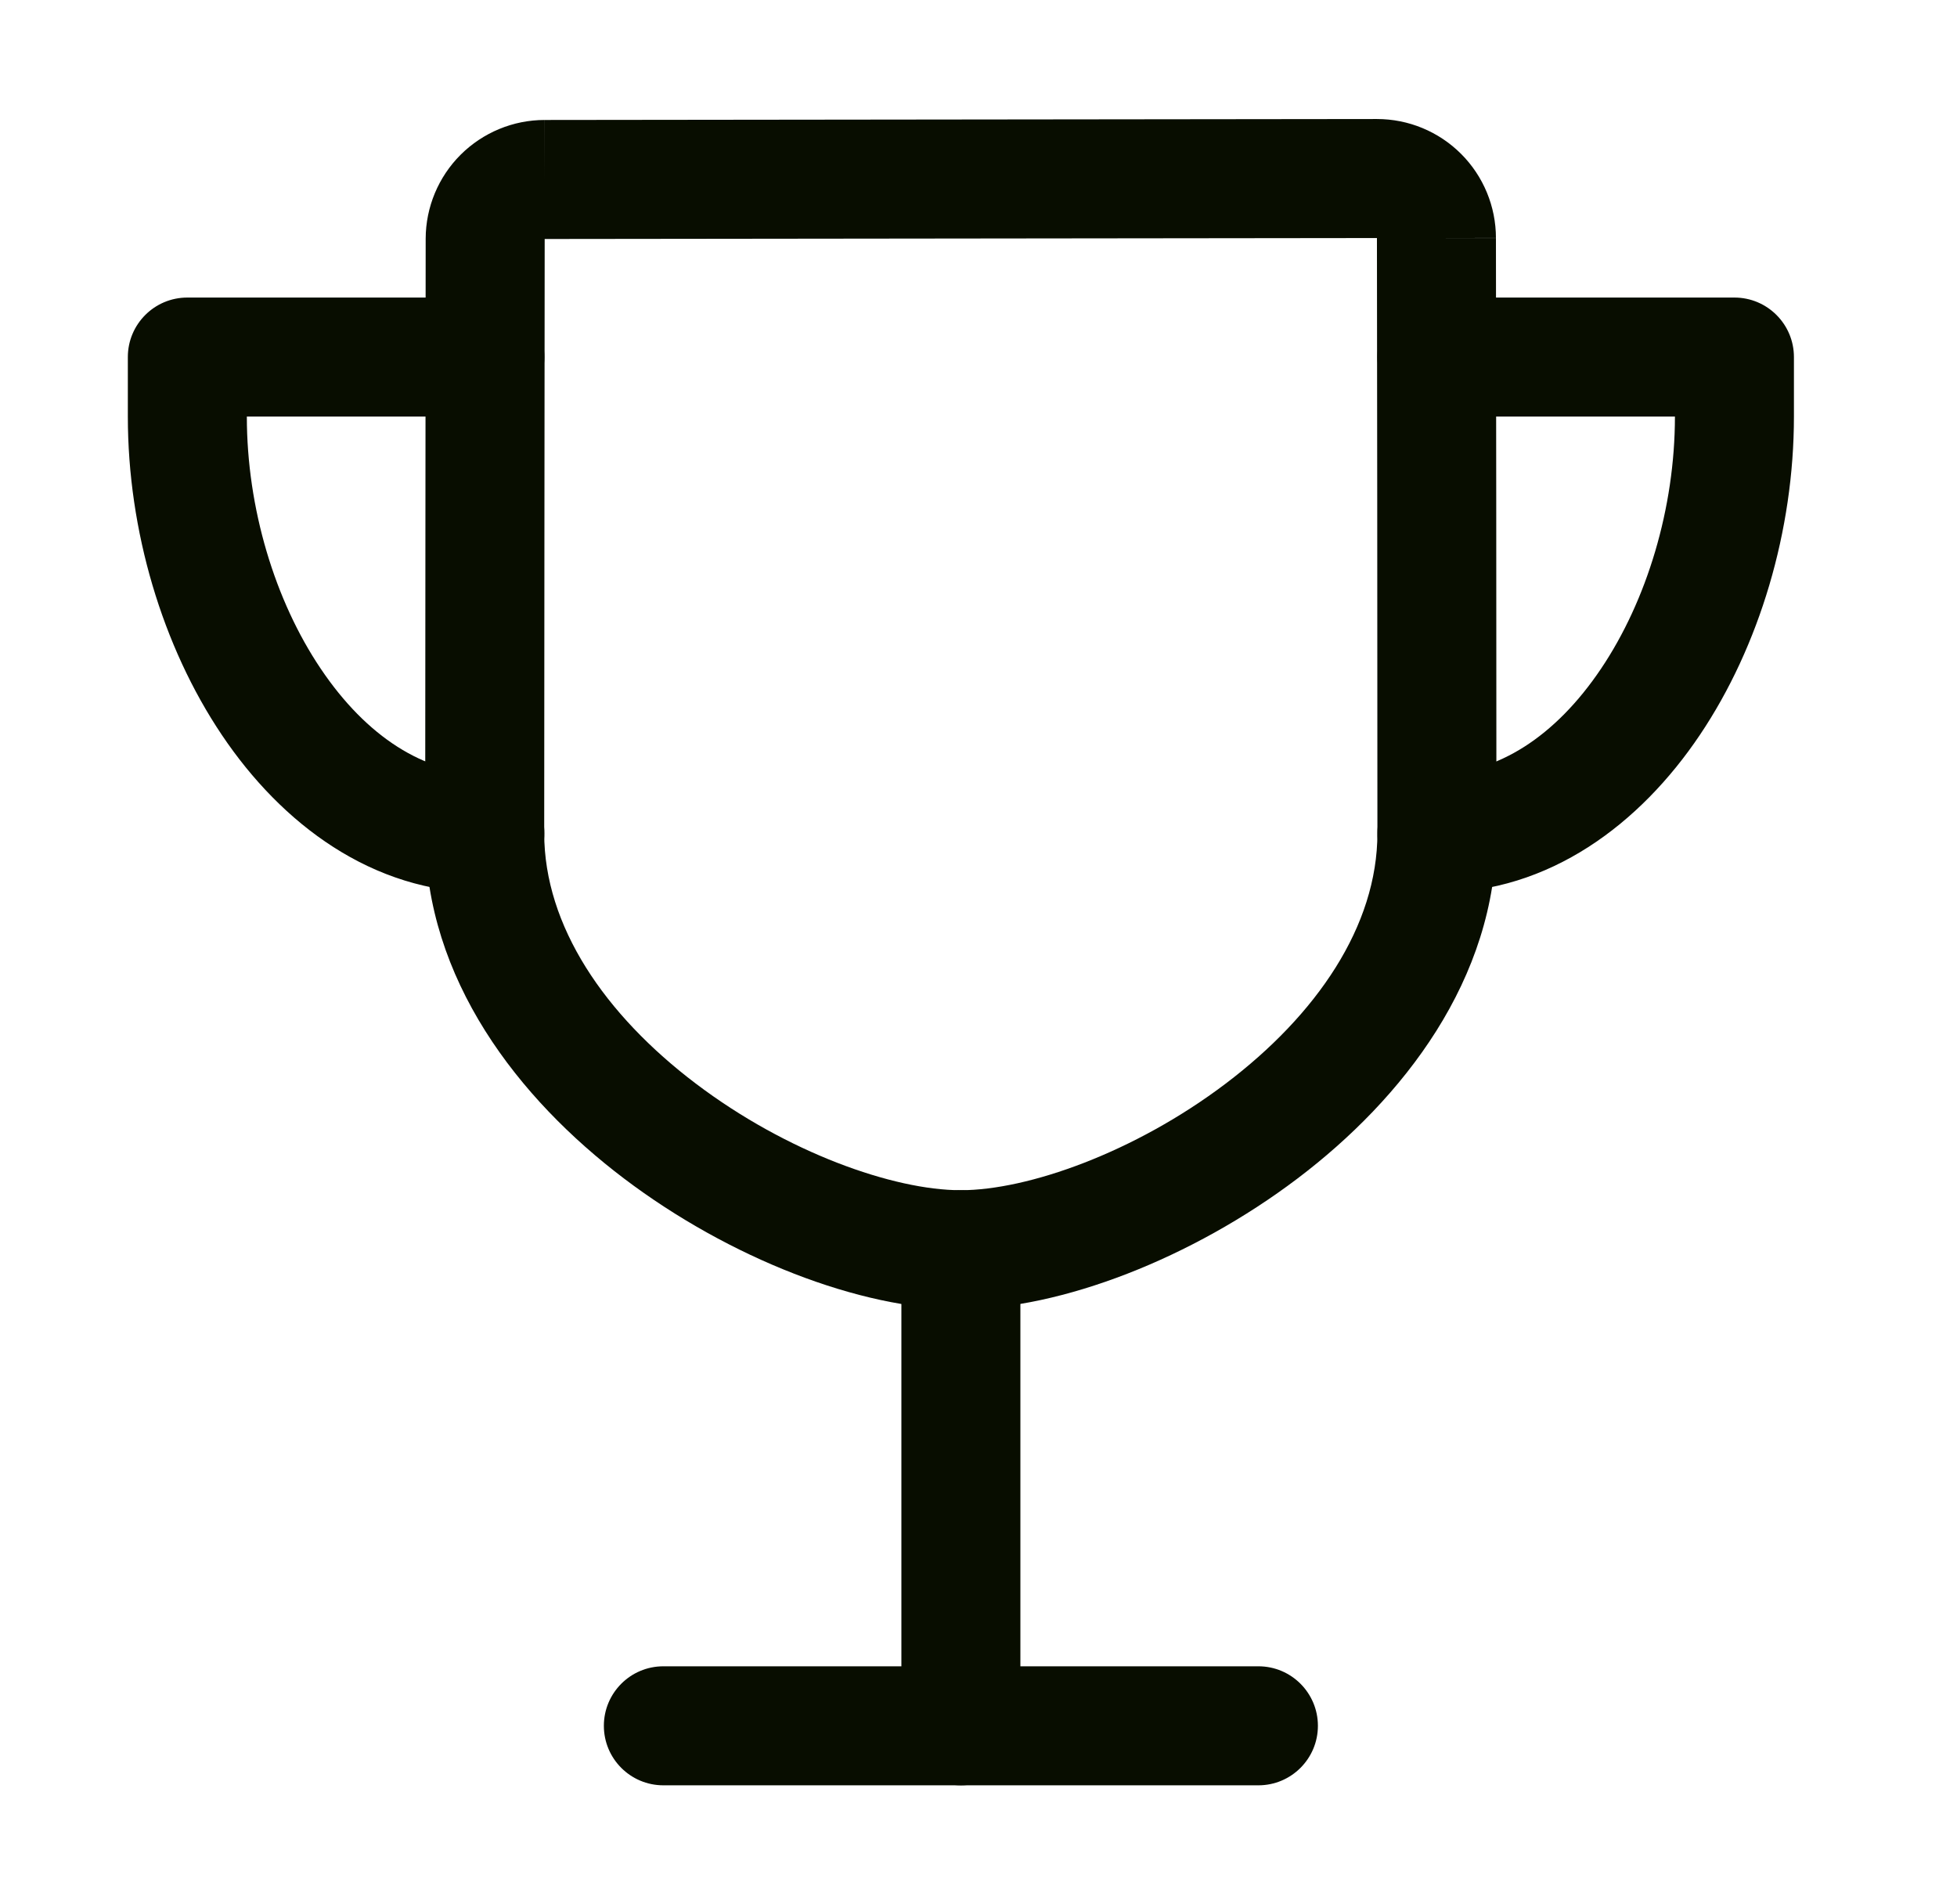 <svg width="37" height="36" viewBox="0 0 37 36" fill="none" xmlns="http://www.w3.org/2000/svg">
<path fill-rule="evenodd" clip-rule="evenodd" d="M11.417 32.625C11.417 32.004 11.92 31.5 12.542 31.5H23.792C24.413 31.5 24.917 32.004 24.917 32.625C24.917 33.246 24.413 33.75 23.792 33.75H12.542C11.92 33.75 11.417 33.246 11.417 32.625Z" fill="#080D00"/>
<path fill-rule="evenodd" clip-rule="evenodd" d="M18.167 22.5C18.788 22.5 19.292 23.004 19.292 23.625V32.625C19.292 33.246 18.788 33.75 18.167 33.75C17.545 33.75 17.042 33.246 17.042 32.625V23.625C17.042 23.004 17.545 22.5 18.167 22.5Z" fill="#080D00"/>
<path fill-rule="evenodd" clip-rule="evenodd" d="M26.033 2.25C26.63 2.25 27.202 2.487 27.624 2.909C28.046 3.331 28.283 3.903 28.283 4.5C28.283 4.5 28.283 4.5 28.283 4.5H27.158L28.283 4.498C28.283 4.499 28.283 4.499 28.283 4.5C28.286 6.286 28.292 12.19 28.292 15.75C28.292 18.512 26.521 20.773 24.531 22.279C22.543 23.784 20.059 24.75 18.164 24.75C16.268 24.75 13.786 23.784 11.798 22.279C9.808 20.773 8.039 18.512 8.039 15.75C8.039 14.673 8.041 12.401 8.043 10.13L8.043 10.129C8.046 7.858 8.048 5.589 8.048 4.515L8.048 4.511C8.05 3.916 8.288 3.345 8.709 2.925C9.131 2.505 9.702 2.268 10.297 2.268L10.297 2.268L10.298 3.393L10.298 2.268L26.033 2.25ZM26.033 4.5L10.298 4.518C10.298 5.595 10.296 7.862 10.293 10.129L10.293 10.133C10.291 12.404 10.289 14.674 10.289 15.75C10.289 17.508 11.437 19.184 13.156 20.485C14.878 21.789 16.895 22.5 18.164 22.5C19.433 22.5 21.451 21.788 23.173 20.485C24.893 19.184 26.042 17.508 26.042 15.75C26.042 12.19 26.036 6.285 26.033 4.502L26.033 4.5Z" fill="#080D00"/>
<path fill-rule="evenodd" clip-rule="evenodd" d="M2.417 6.75C2.417 6.129 2.92 5.625 3.542 5.625H9.167C9.788 5.625 10.292 6.129 10.292 6.75C10.292 7.371 9.788 7.875 9.167 7.875H4.667C4.667 9.606 5.197 11.354 6.063 12.64C6.933 13.934 8.033 14.625 9.167 14.625C9.788 14.625 10.292 15.129 10.292 15.75C10.292 16.371 9.788 16.875 9.167 16.875C7.034 16.875 5.322 15.57 4.196 13.896C3.066 12.216 2.417 10.027 2.417 7.875V6.75Z" fill="#080D00"/>
<path fill-rule="evenodd" clip-rule="evenodd" d="M26.042 6.75C26.042 6.129 26.545 5.625 27.167 5.625H32.792C33.413 5.625 33.917 6.129 33.917 6.75V7.875C33.917 10.027 33.268 12.216 32.137 13.896C31.011 15.57 29.299 16.875 27.167 16.875C26.545 16.875 26.042 16.371 26.042 15.75C26.042 15.129 26.545 14.625 27.167 14.625C28.3 14.625 29.401 13.934 30.271 12.64C31.136 11.354 31.667 9.606 31.667 7.875H27.167C26.545 7.875 26.042 7.371 26.042 6.75Z" fill="#080D00"/>
</svg>
